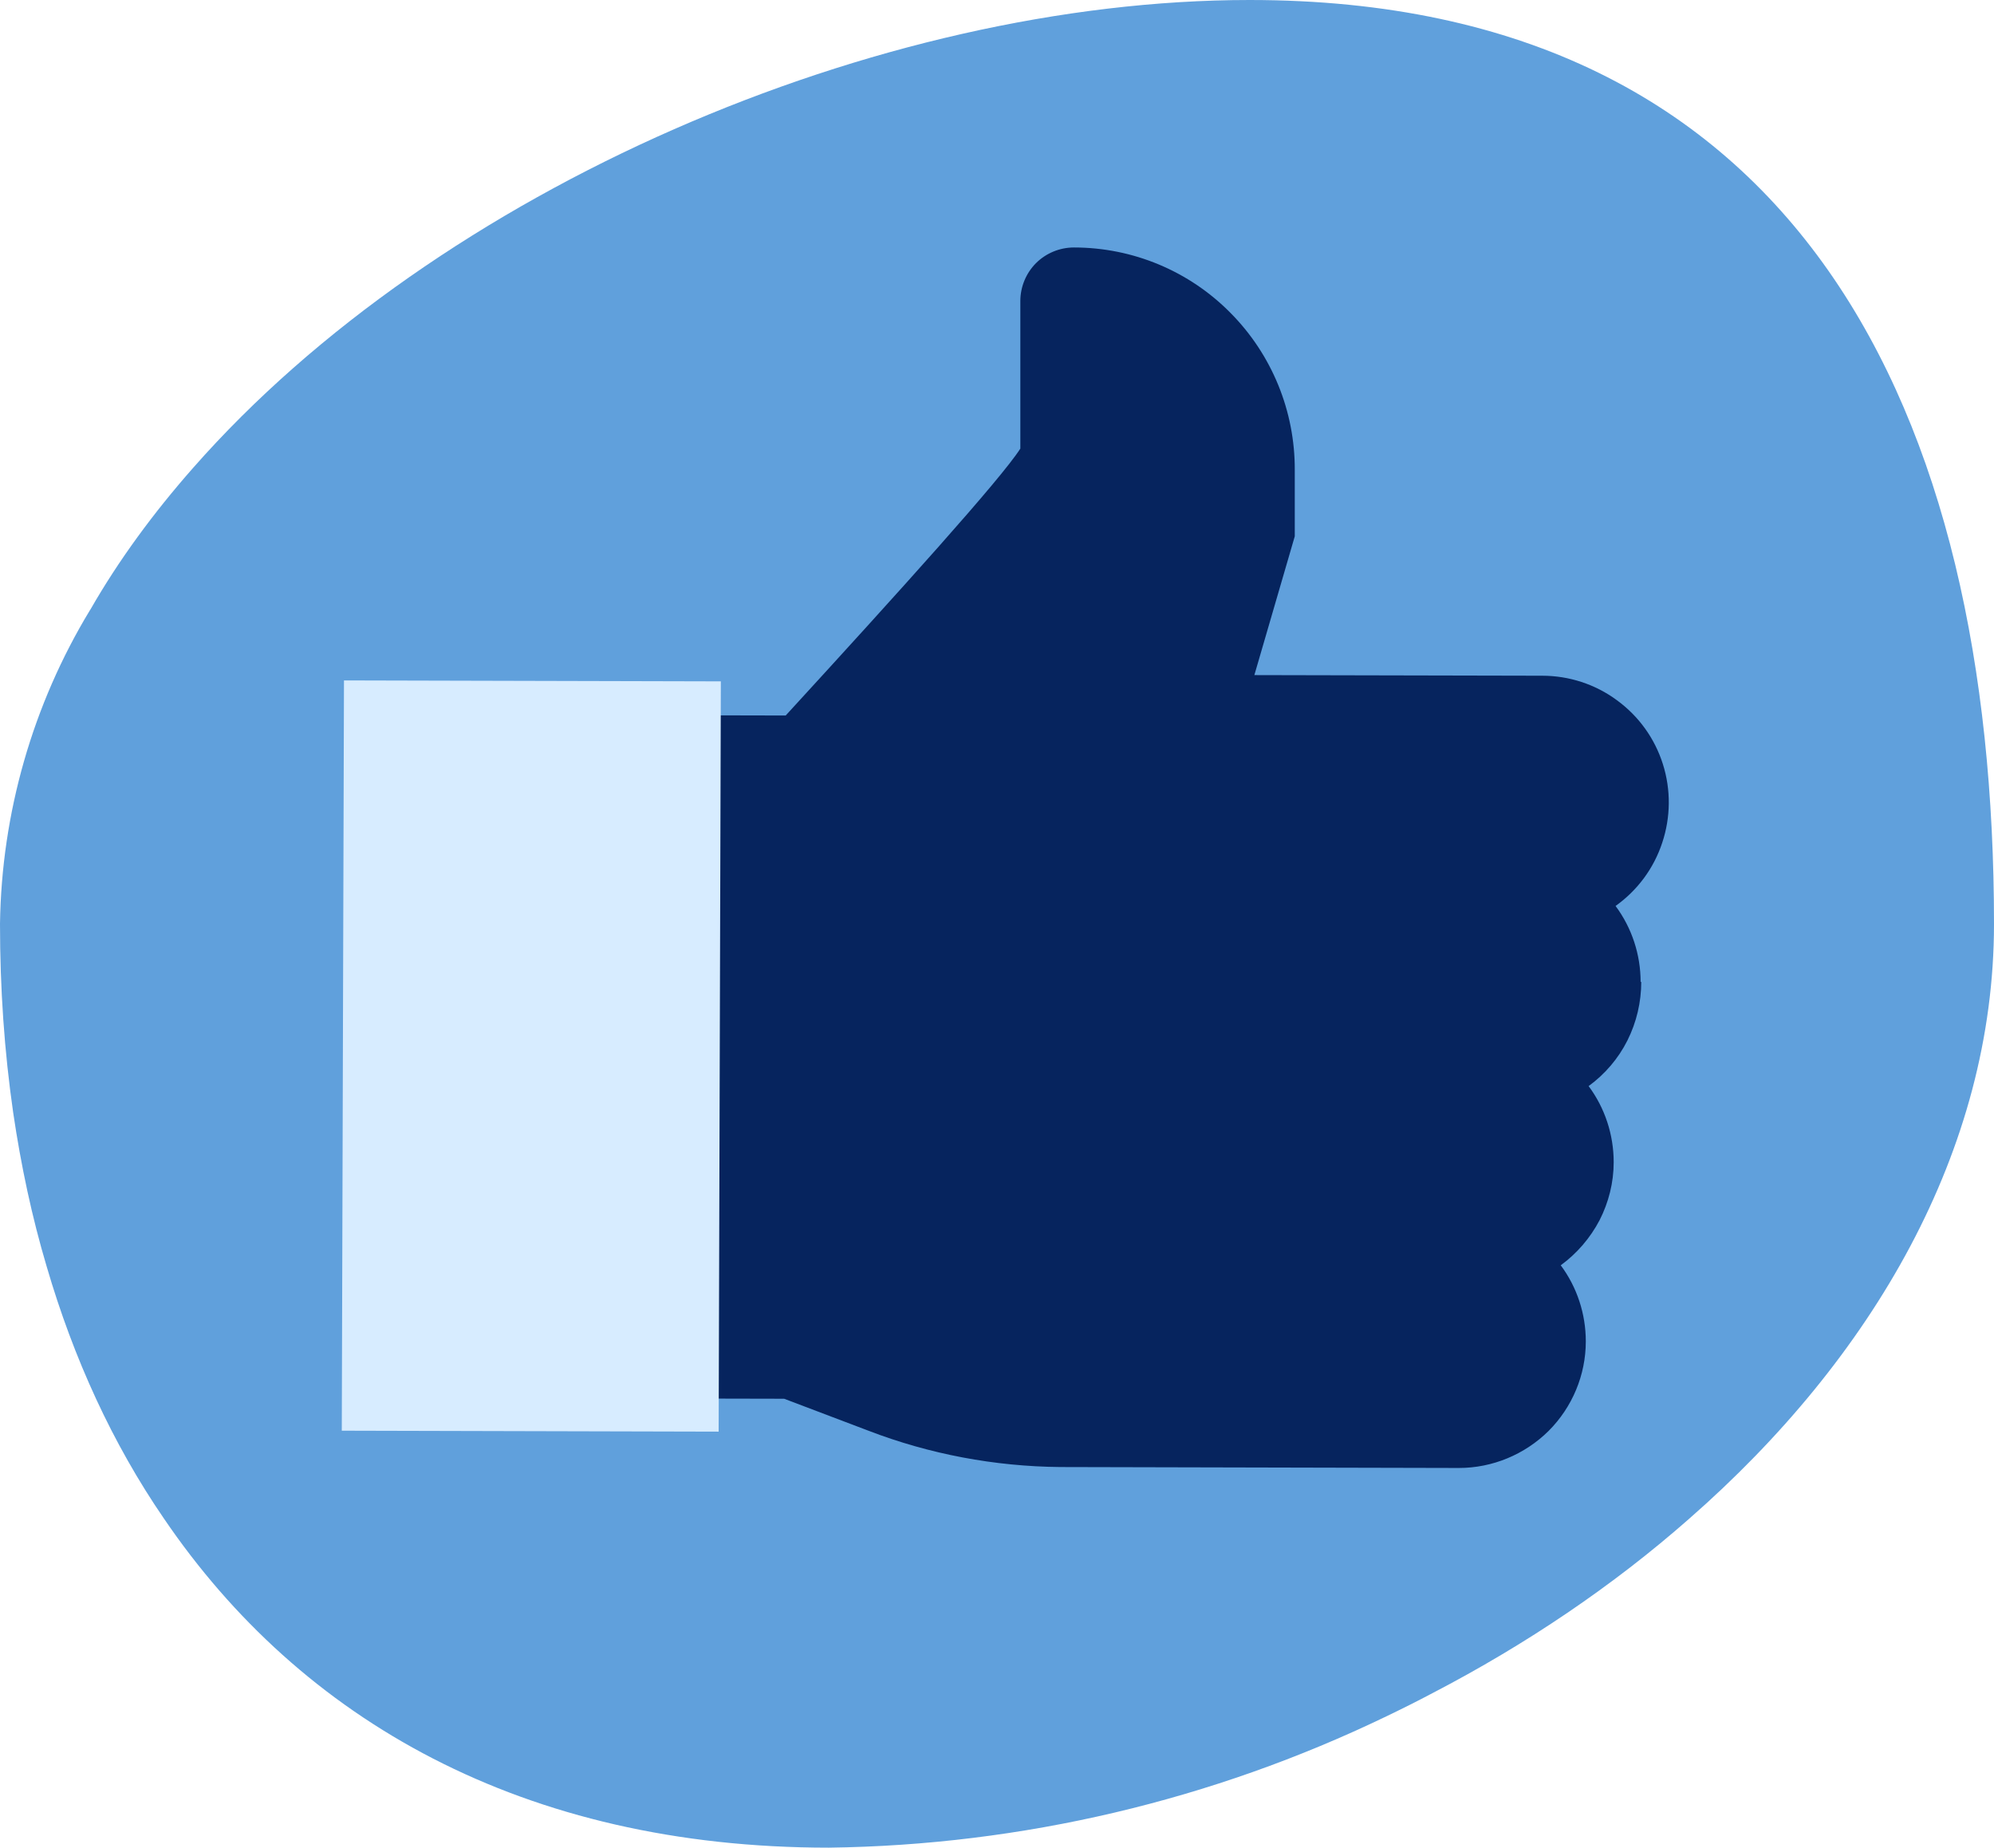 <svg xmlns="http://www.w3.org/2000/svg" id="Layer_2" viewBox="0 0 63.65 58.98"><defs><style>.cls-1{fill:#d7ecff;}.cls-2{fill:#06245e;}.cls-3{fill:#60a0dc;}</style></defs><g id="Layer_1-2"><g><path class="cls-3" d="m63.65,29.49c0,7.24-3.88,13.87-9.73,18.99-2.43,2.14-5.2,4.01-8.18,5.56-.49.26-.99.51-1.49.75-5.56,2.68-11.63,4.11-17.79,4.19-9.76,0-16.86-4.08-21.23-10.51-1.64-2.39-2.88-5.1-3.74-8.04-.47-1.58-.82-3.22-1.07-4.92-.28-1.94-.42-3.95-.42-6.02.05-3.53,1.04-6.99,2.87-10.01.01-.01.01-.02.02-.03.9-1.57,2.01-3.08,3.27-4.51C14,6.02,28.03,0,39.89,0c17.58,0,23.76,13.21,23.76,29.49Z"></path><g><path class="cls-2" d="m52.37,31.35c0-.88-.28-1.73-.8-2.43.7-.5,1.22-1.2,1.49-2.02.27-.81.28-1.69.02-2.51-.26-.82-.77-1.53-1.47-2.04-.69-.51-1.53-.78-2.38-.78l-9.19-.02,1.29-4.43v-2.11c.01-1.88-.73-3.69-2.05-5.02-1.32-1.34-3.12-2.09-5-2.09-.45,0-.89.18-1.21.5-.32.32-.5.76-.5,1.21v4.71c-.62.97-3.86,4.56-7.49,8.52l-9.21-.02-.06,21.81,9.22.02,2.69,1.02c1.95.75,4.03,1.14,6.12,1.16l12.73.03c1.07,0,2.1-.43,2.86-1.18.76-.76,1.19-1.79,1.19-2.86,0-.88-.28-1.73-.8-2.43.52-.38.94-.87,1.24-1.44.29-.57.45-1.2.45-1.85,0-.88-.28-1.73-.8-2.43.52-.38.95-.88,1.24-1.46.29-.58.44-1.22.44-1.87h0Z"></path><path class="cls-1" d="m23.01,21.75l-12.03-.03-.07,23.95,12.03.03.07-23.95Z"></path></g></g></g></svg>